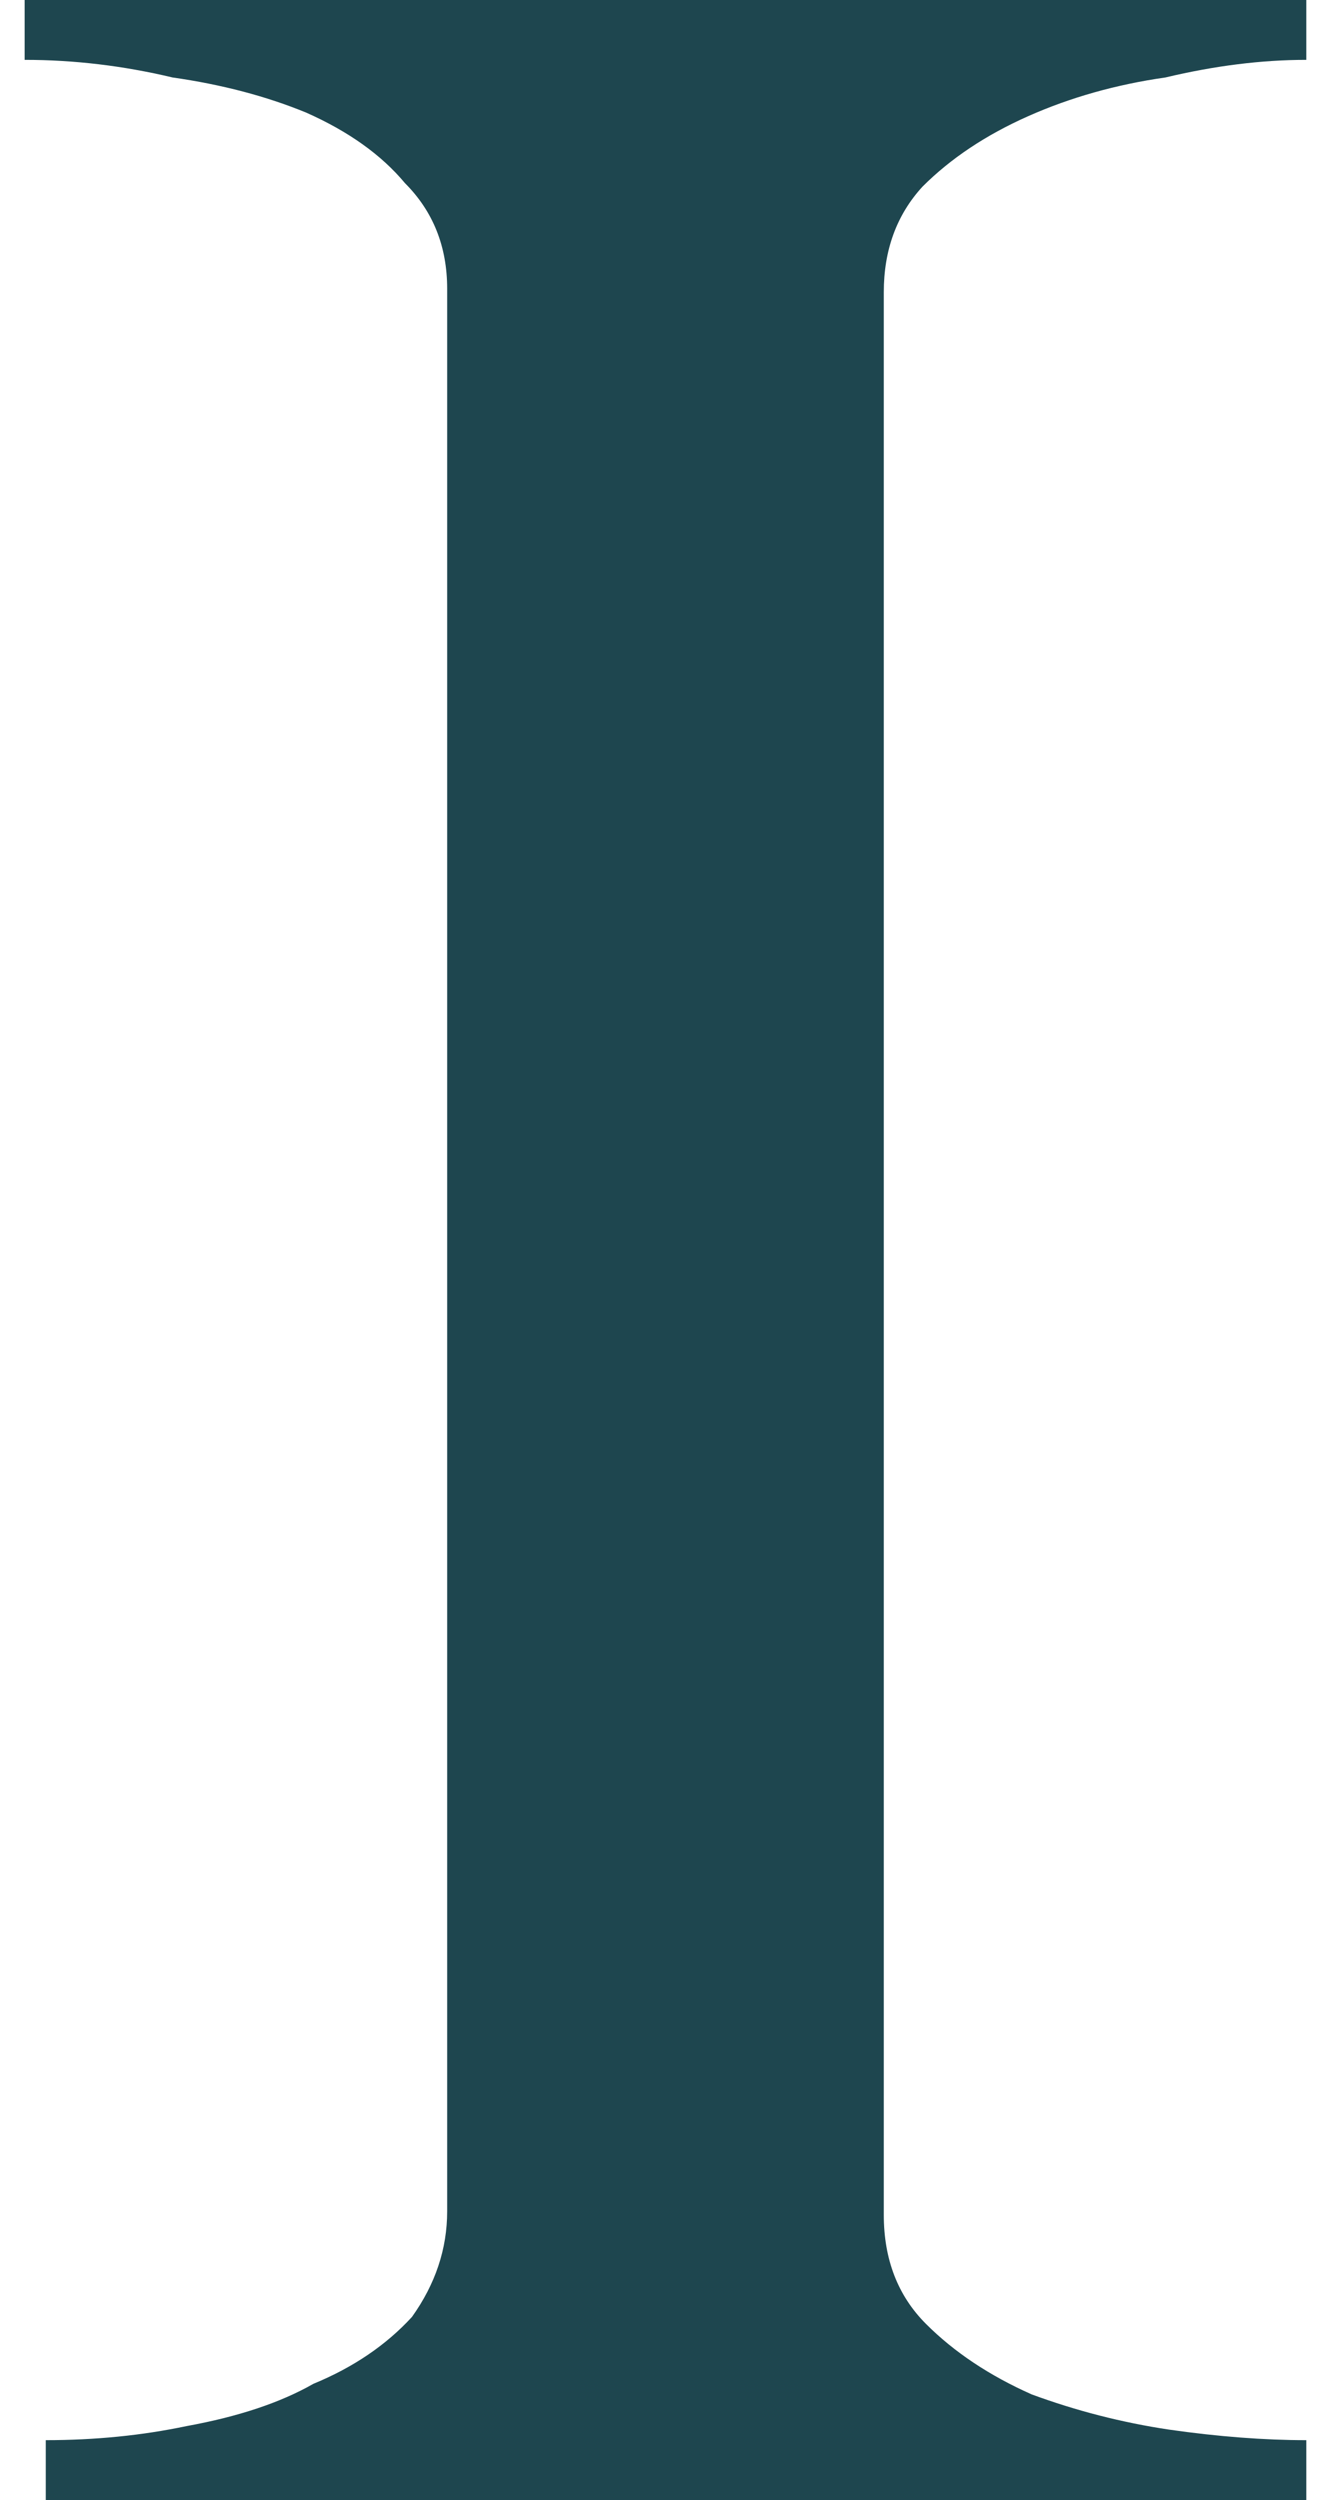<?xml version="1.0" encoding="UTF-8"?>
<svg xmlns="http://www.w3.org/2000/svg" version="1.2" viewBox="0 0 38 71" width="38" height="71">
  <style>.a{fill:#1e464f}</style>
  <path class="a" d="m37.1 71v-1.7q-1.8 0-3.9-0.3-2-0.3-3.9-1-1.8-0.8-3-2-1.2-1.2-1.2-3.1v-54.6q0-1.8 1.1-3 1.2-1.2 3-2 1.8-0.8 3.9-1.1 2.1-0.5 4-0.5v-1.7h-36.4v1.7q2.1 0 4.2 0.5 2.1 0.3 3.8 1 1.8 0.8 2.8 2 1.2 1.2 1.2 3v54.6q0 1.6-1 3-1.1 1.2-2.8 1.9-1.4 0.8-3.6 1.2-1.9 0.4-4 0.4v1.7z"></path>
</svg>
